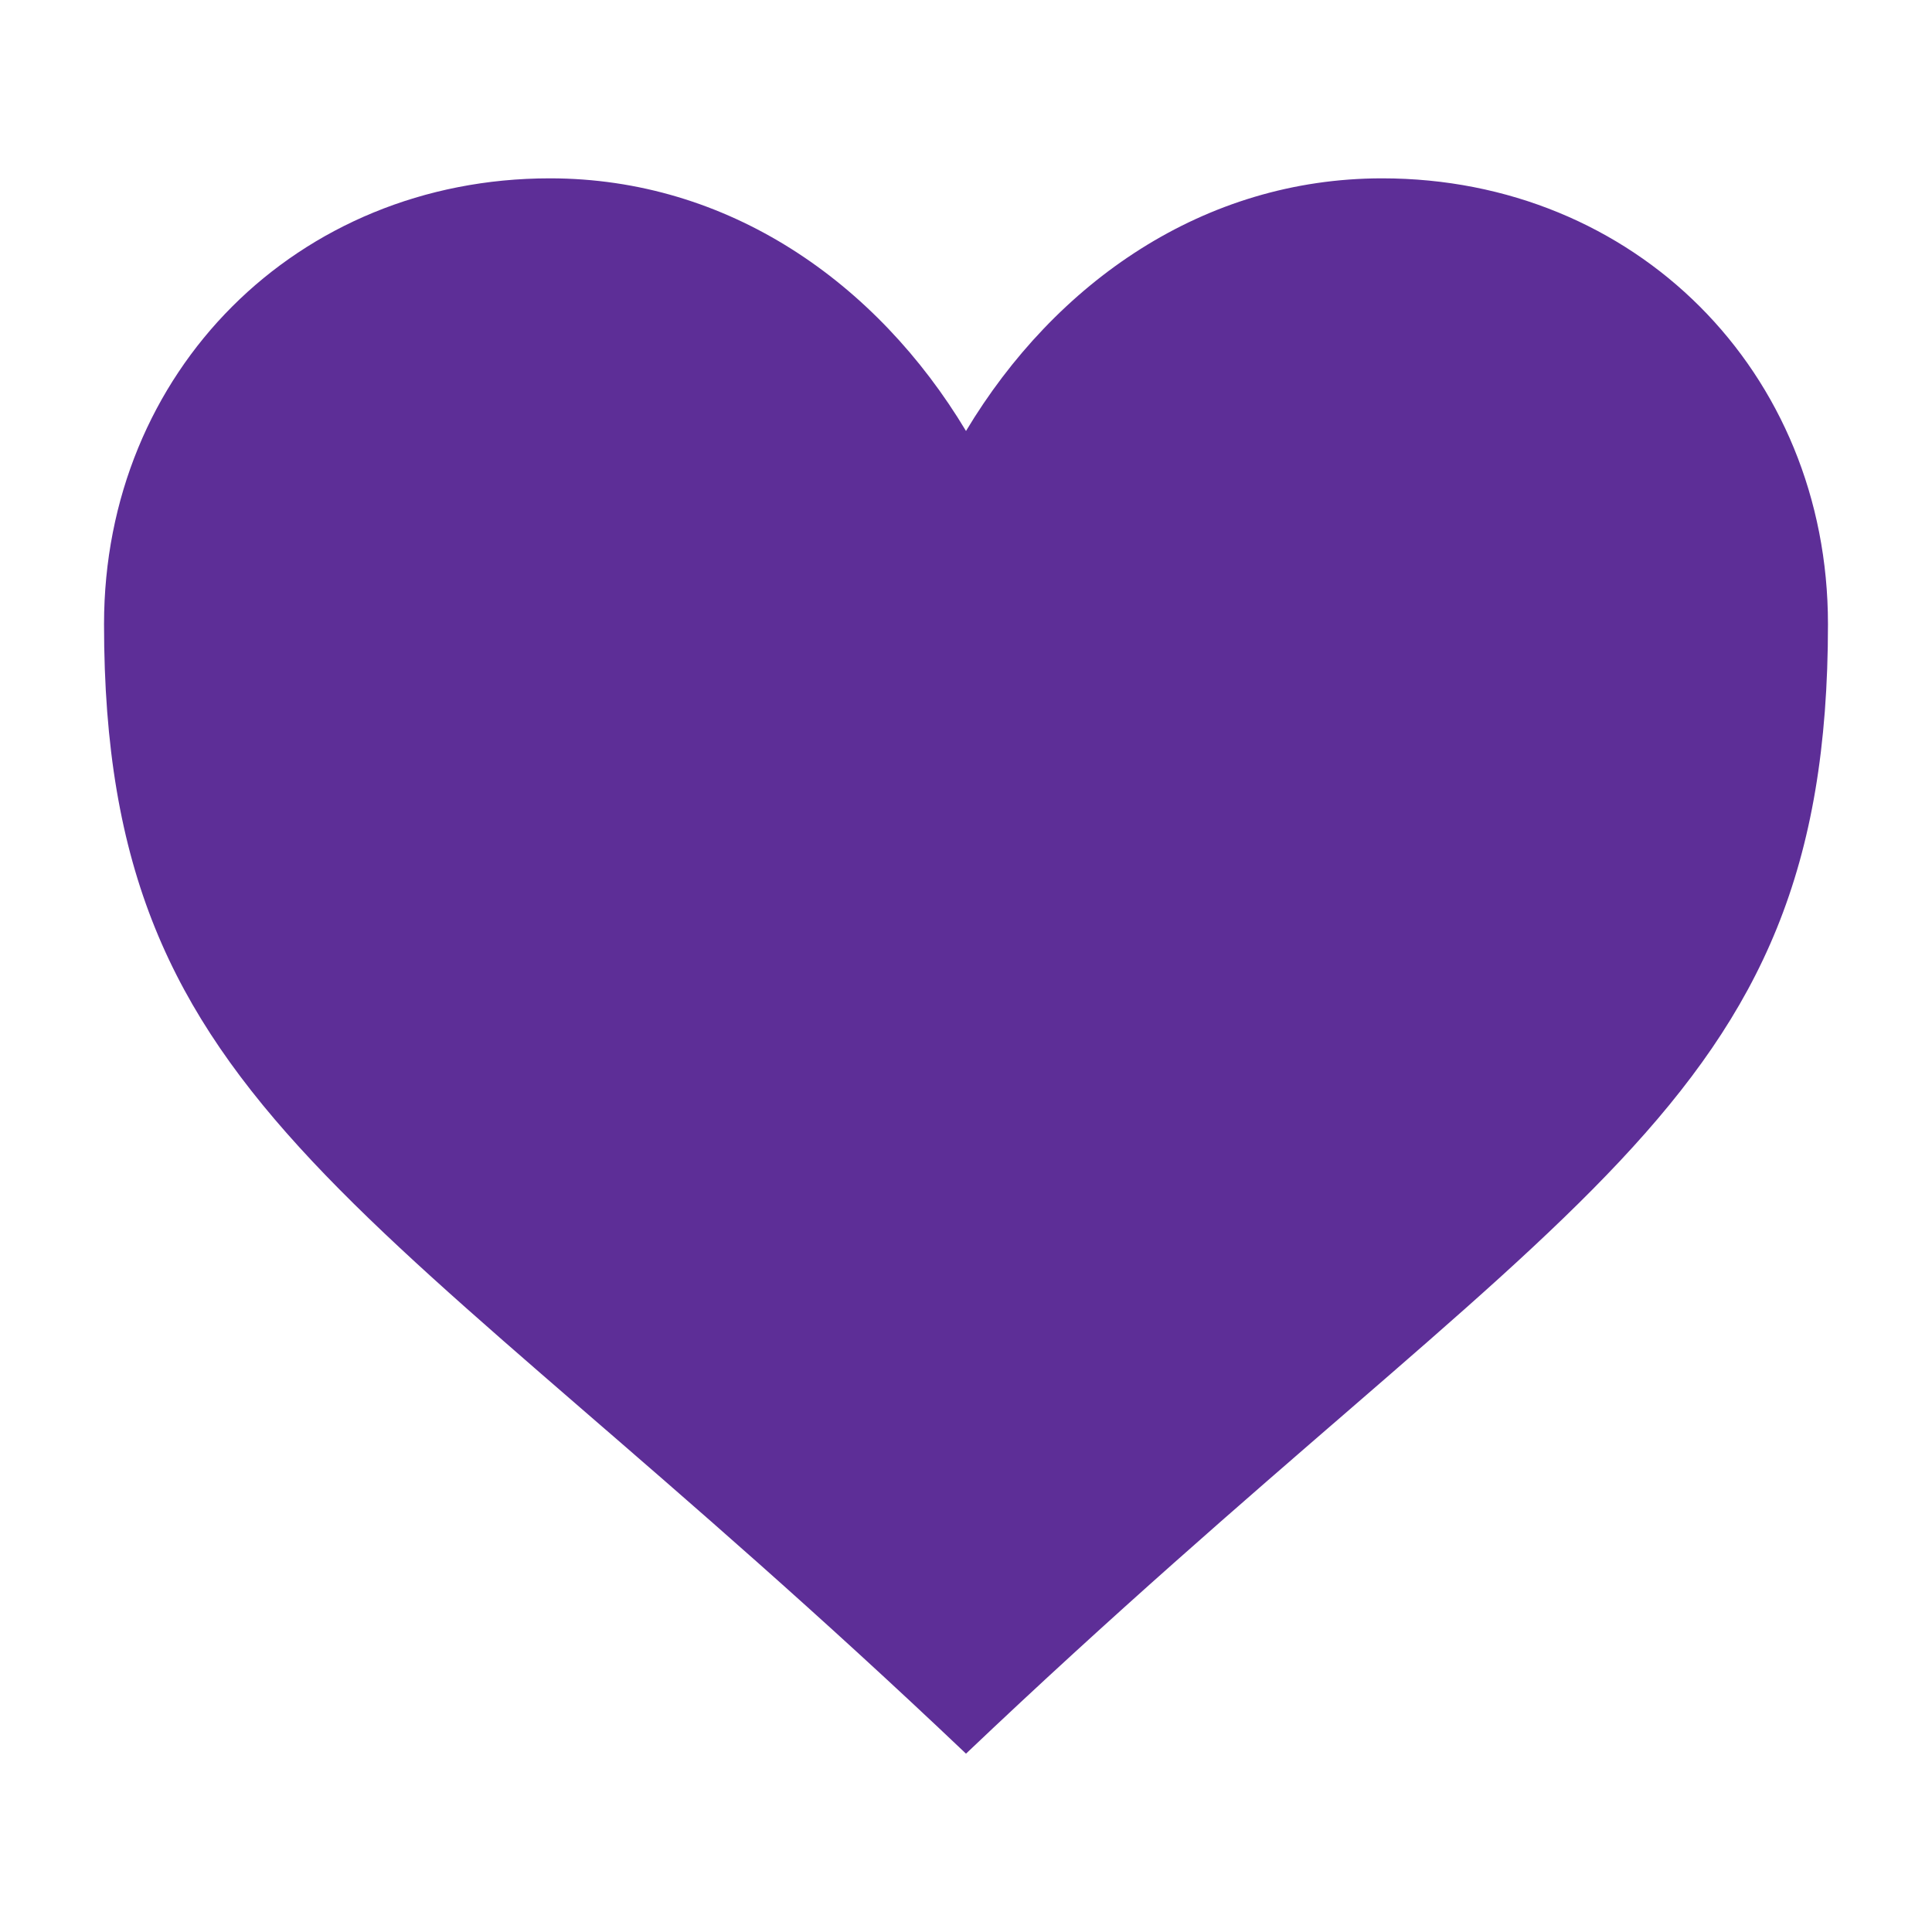 <svg width="130" height="130" viewBox="0 0 130 130" fill="none" xmlns="http://www.w3.org/2000/svg">
<path d="M65 29C59 19 49 12 37 12C20 12 7 25 7 42C7 75 25 80 65 118C105 80 123 75 123 42C123 25 110 12 93 12C81 12 71 19 65 29Z" fill="#5D2E97"/>
</svg>
